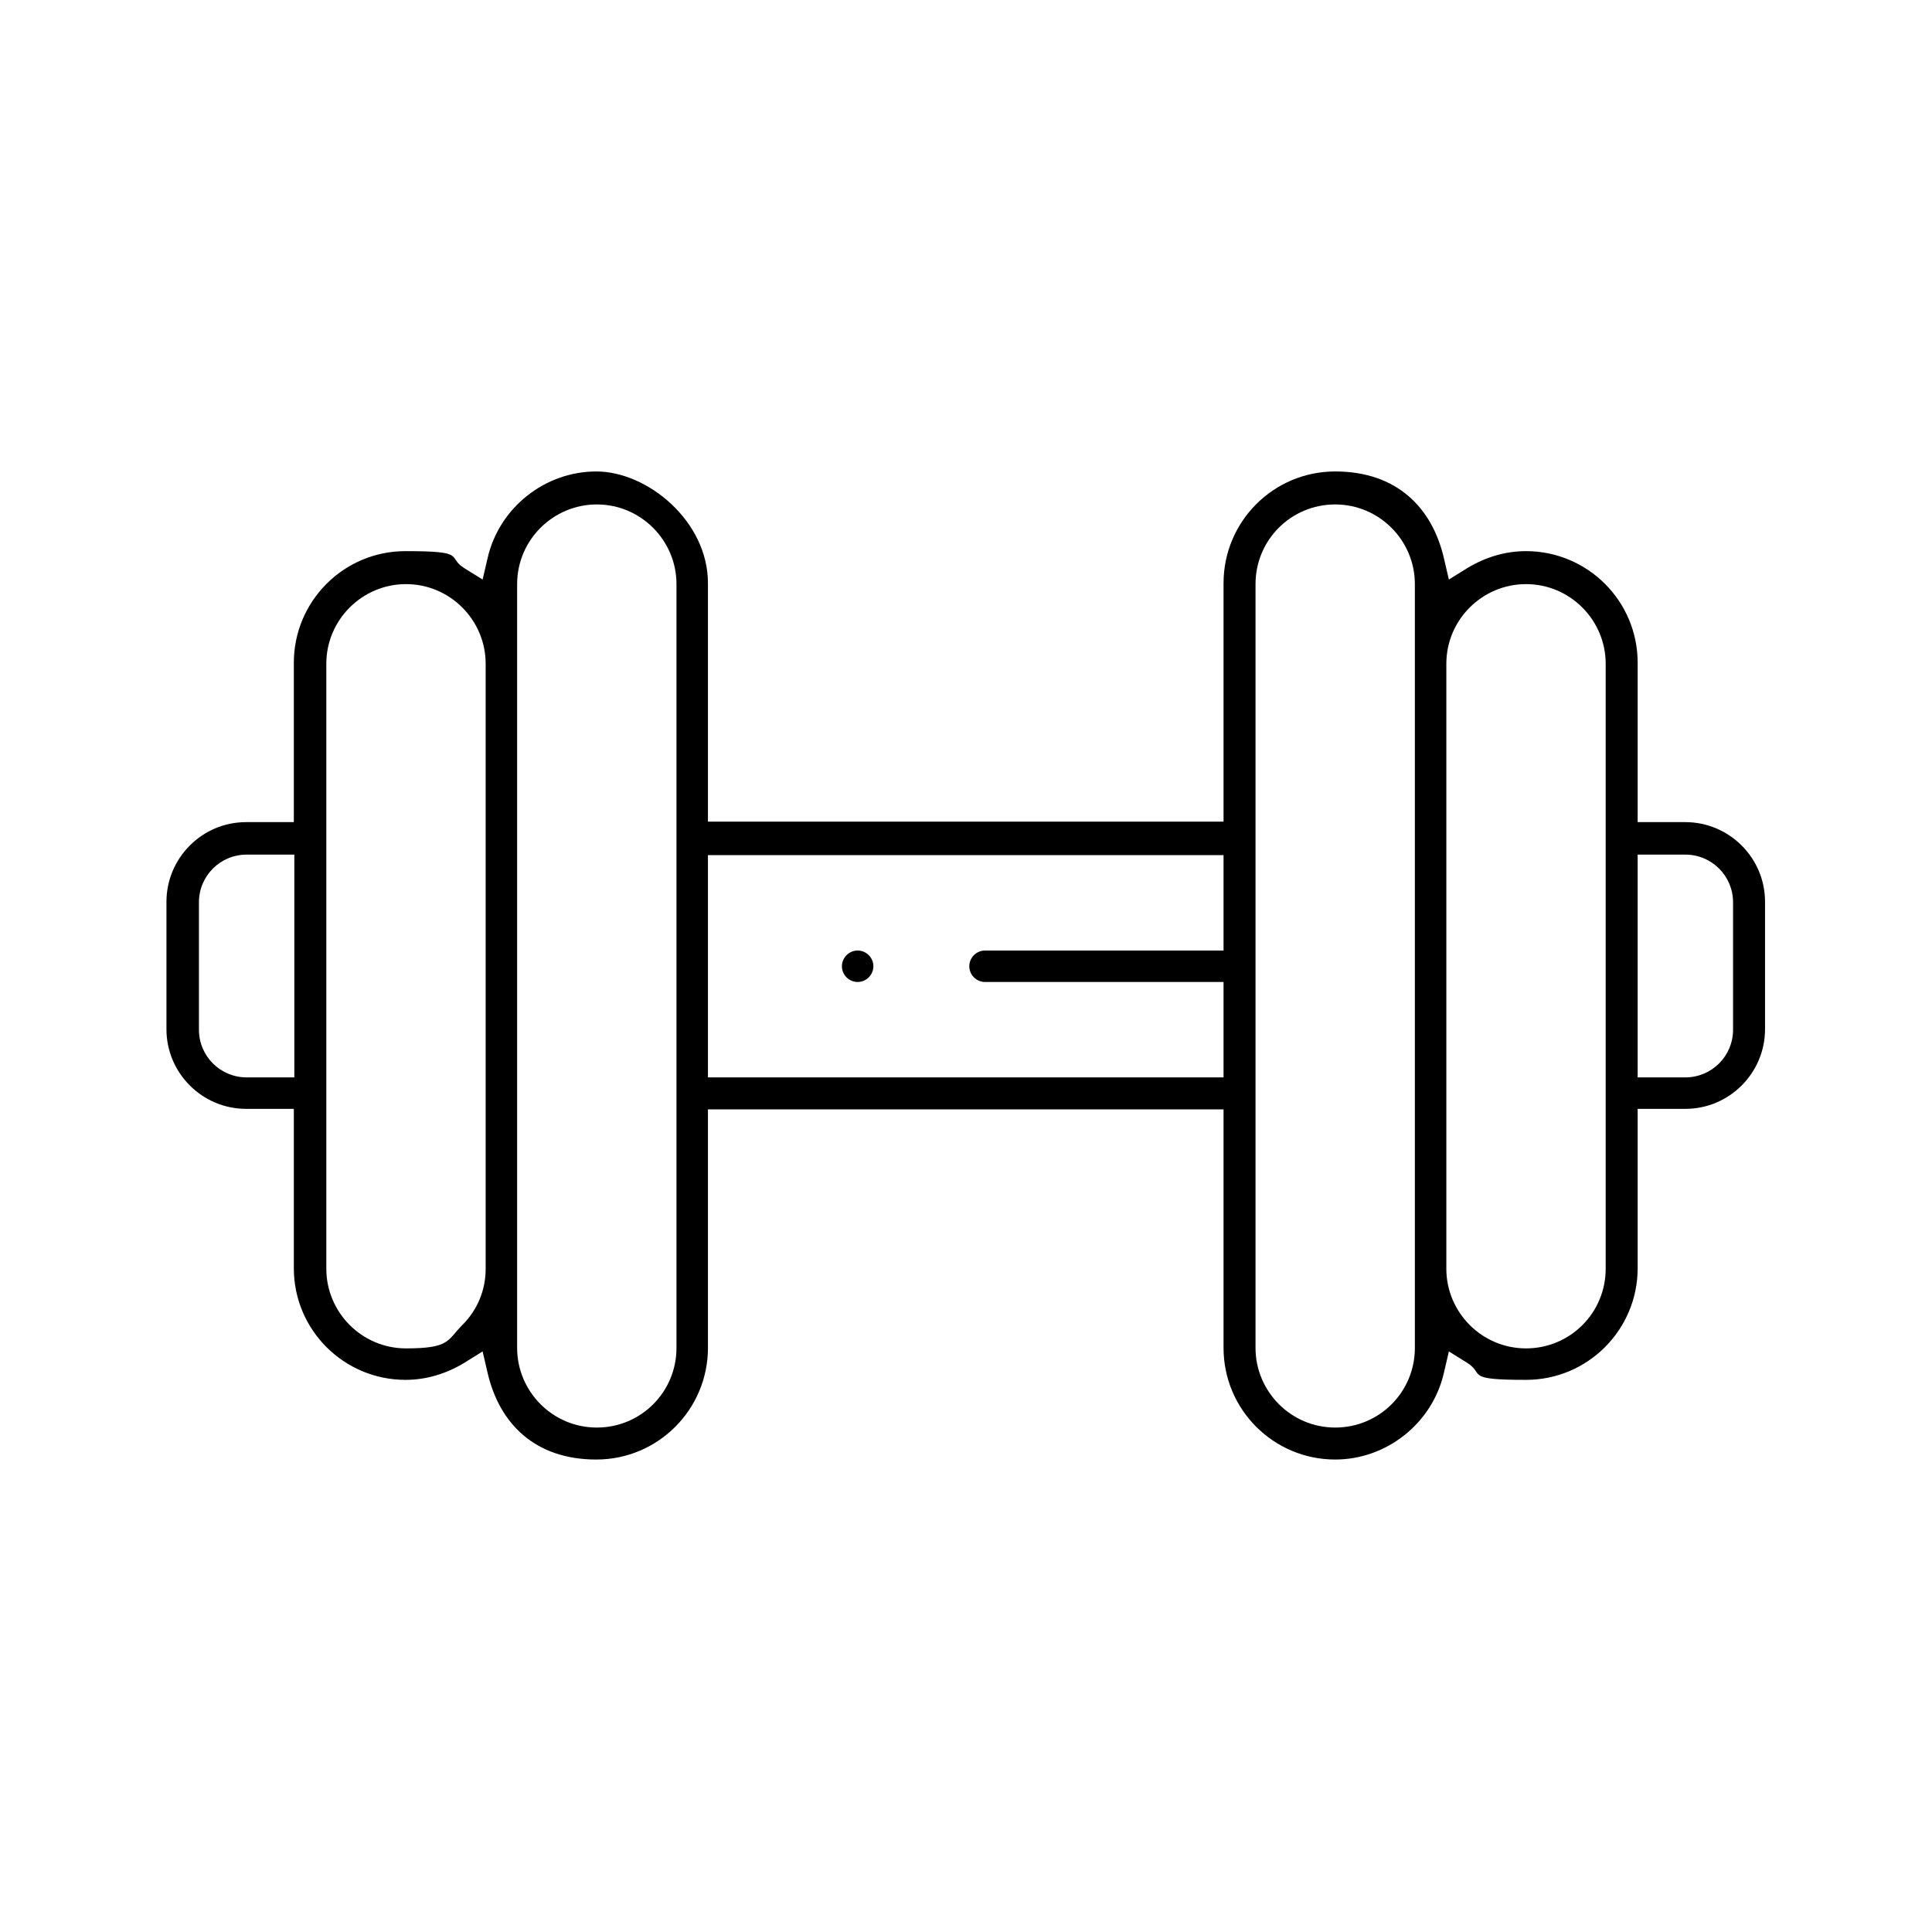<?xml version="1.0" encoding="UTF-8"?>
<svg xmlns="http://www.w3.org/2000/svg" version="1.1" viewBox="0 0 380.7 380.7">
  <!-- Generator: Adobe Illustrator 28.7.1, SVG Export Plug-In . SVG Version: 1.2.0 Build 142)  -->
  <g>
    <g id="Layer_1">
      <path d="M263.1,287.6c-12.1,0-22-9.8-22-22v-47h-101.6v47c0,12.1-9.8,22-22,22s-19.1-7.2-21.4-17l-1-4.3-3.7,2.3c-3.5,2.1-7.4,3.3-11.5,3.3-12.1,0-22-9.8-22-22v-31.4h-9.4c-8.6,0-15.7-7-15.7-15.7v-25.1c0-8.6,7-15.7,15.7-15.7h9.4v-31.4c0-12.1,9.8-22,22-22s8.1,1.1,11.5,3.3l3.7,2.3,1-4.3c2.3-9.9,11.3-17,21.4-17s22,9.8,22,22v47h101.6v-47c0-12.1,9.8-22,22-22s19.1,7.2,21.4,17l1,4.3,3.7-2.3c3.5-2.1,7.4-3.3,11.5-3.3,12.1,0,22,9.8,22,22v31.4h9.4c8.6,0,15.7,7,15.7,15.7v25.1c0,8.6-7,15.7-15.7,15.7h-9.4v31.4c0,12.1-9.8,22-22,22s-8.1-1.1-11.5-3.3l-3.7-2.3-1,4.3c-2.3,9.9-11.3,17-21.4,17ZM247.4,265.6c0,8.6,7,15.7,15.7,15.7s15.7-7,15.7-15.7V115.1c0-8.6-7-15.7-15.7-15.7s-15.7,7-15.7,15.7v74.5h0v1.5h0v74.5ZM117.6,99.4c-8.6,0-15.7,7-15.7,15.7v150.5c0,8.6,7,15.7,15.7,15.7s15.7-7,15.7-15.7V115.1c0-8.6-7-15.7-15.7-15.7ZM300.7,115.1c-8.6,0-15.7,7-15.7,15.7v119.2c0,8.6,7,15.7,15.7,15.7s15.7-7,15.7-15.7v-119.2c0-8.6-7-15.7-15.7-15.7ZM80,115.1c-8.6,0-15.7,7-15.7,15.7v119.2c0,8.6,7,15.7,15.7,15.7s8.1-1.6,11.1-4.6c3-3,4.6-6.9,4.6-11.1v-119.2c0-8.6-7-15.7-15.7-15.7ZM322.7,212.3h9.4c5.2,0,9.4-4.2,9.4-9.4v-25.1c0-5.2-4.2-9.4-9.4-9.4h-9.4v43.9ZM139.5,212.3h101.6v-18.8h-47c-1.7,0-3.1-1.4-3.1-3.1s1.4-3.1,3.1-3.1h47v-18.8h-101.6v43.9ZM48.6,168.4c-5.2,0-9.4,4.2-9.4,9.4v25.1c0,5.2,4.2,9.4,9.4,9.4h9.4v-43.9h-9.4Z"/>
      <path d="M169,193.5c-1.7,0-3.1-1.4-3.1-3.1s1.4-3.1,3.1-3.1,3.1,1.4,3.1,3.1-1.4,3.1-3.1,3.1Z"/>
    </g>
  </g>
</svg>